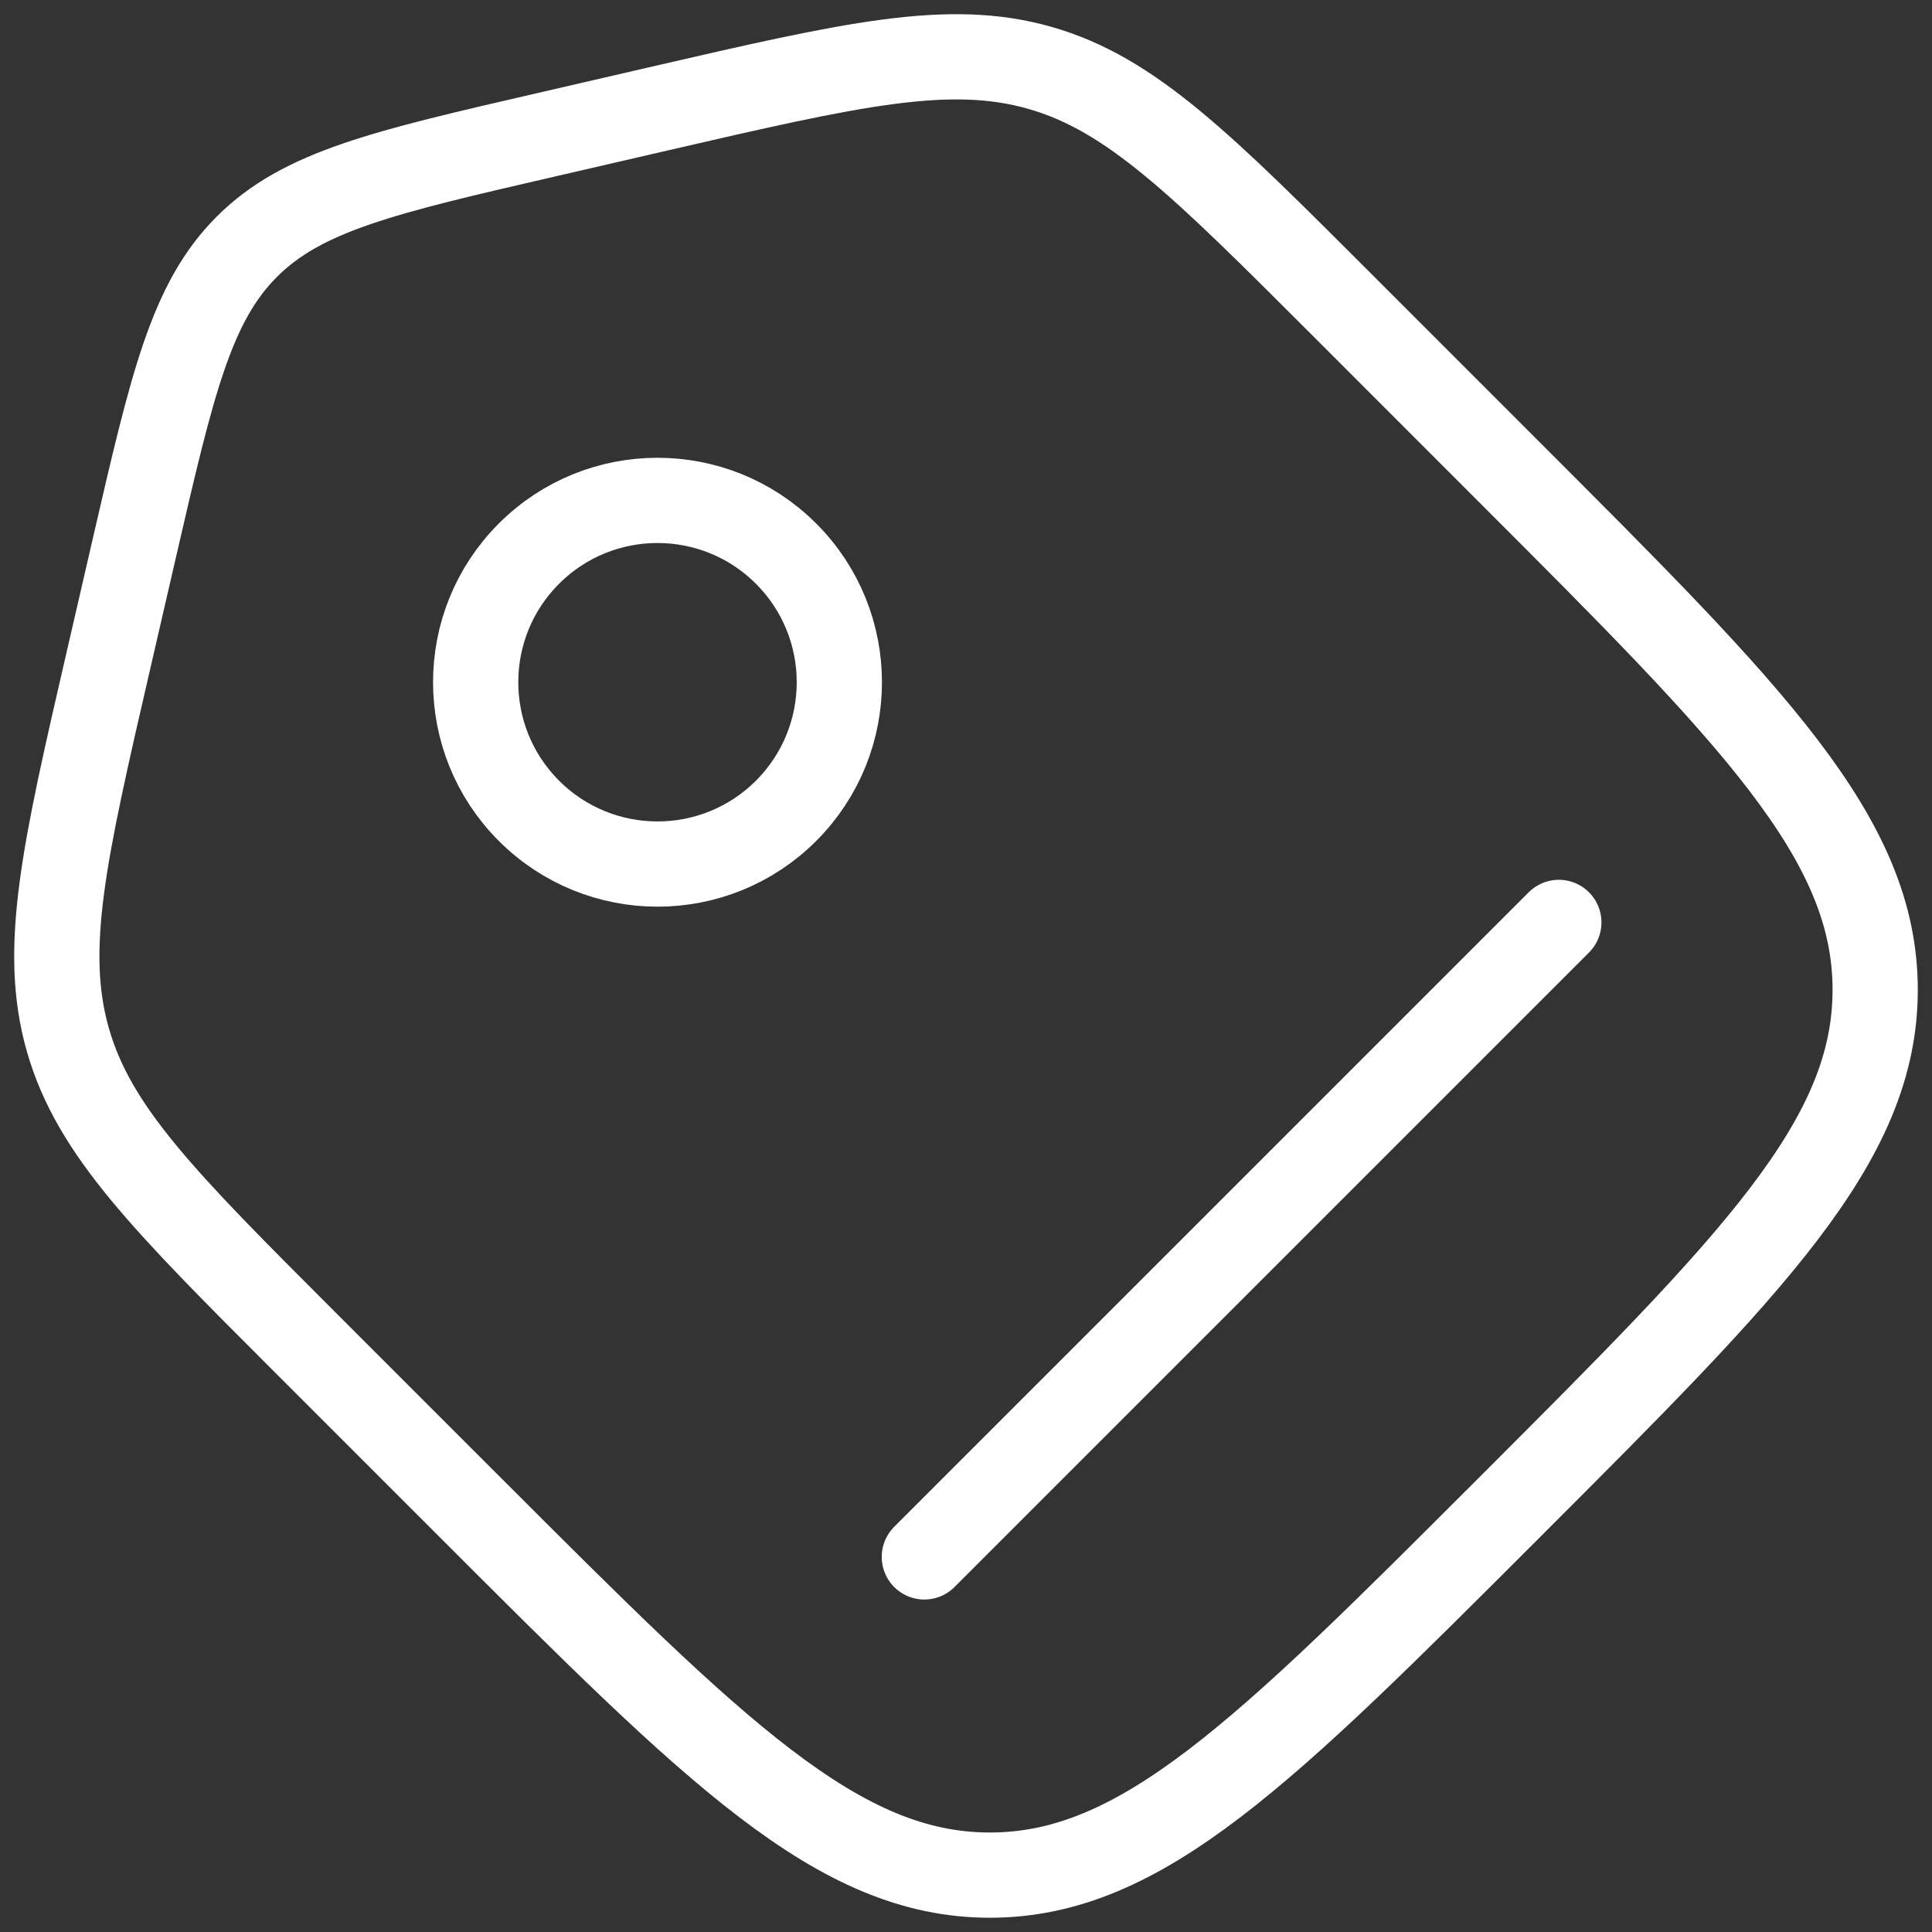<?xml version="1.0" encoding="UTF-8"?> <svg xmlns="http://www.w3.org/2000/svg" width="34" height="34" viewBox="0 0 34 34" fill="none"><rect x="0" y="0" width="34" height="34" fill="#333333" stroke="none"/><path d="M5.366 23.619C2.893 21.146 1.656 19.909 1.196 18.305C0.736 16.701 1.129 14.997 1.916 11.589L2.369 9.624C3.031 6.758 3.362 5.324 4.343 4.343C5.325 3.361 6.758 3.03 9.625 2.369L11.59 1.915C14.998 1.129 16.701 0.736 18.306 1.196C19.91 1.656 21.146 2.892 23.619 5.365L26.546 8.293C30.849 12.595 33 14.746 33 17.419C33 20.092 30.849 22.244 26.546 26.546C22.244 30.848 20.093 32.999 17.42 32.999C14.747 32.999 12.595 30.848 8.293 26.546L5.366 23.619Z" stroke="white" stroke-width="1.5"></path><circle cx="11.571" cy="12.006" r="3.2" transform="rotate(-45 11.571 12.006)" stroke="white" stroke-width="1.5"></circle><path d="M16.267 27.399L27.433 16.233" stroke="white" stroke-width="1.5" stroke-linecap="round"></path></svg> 